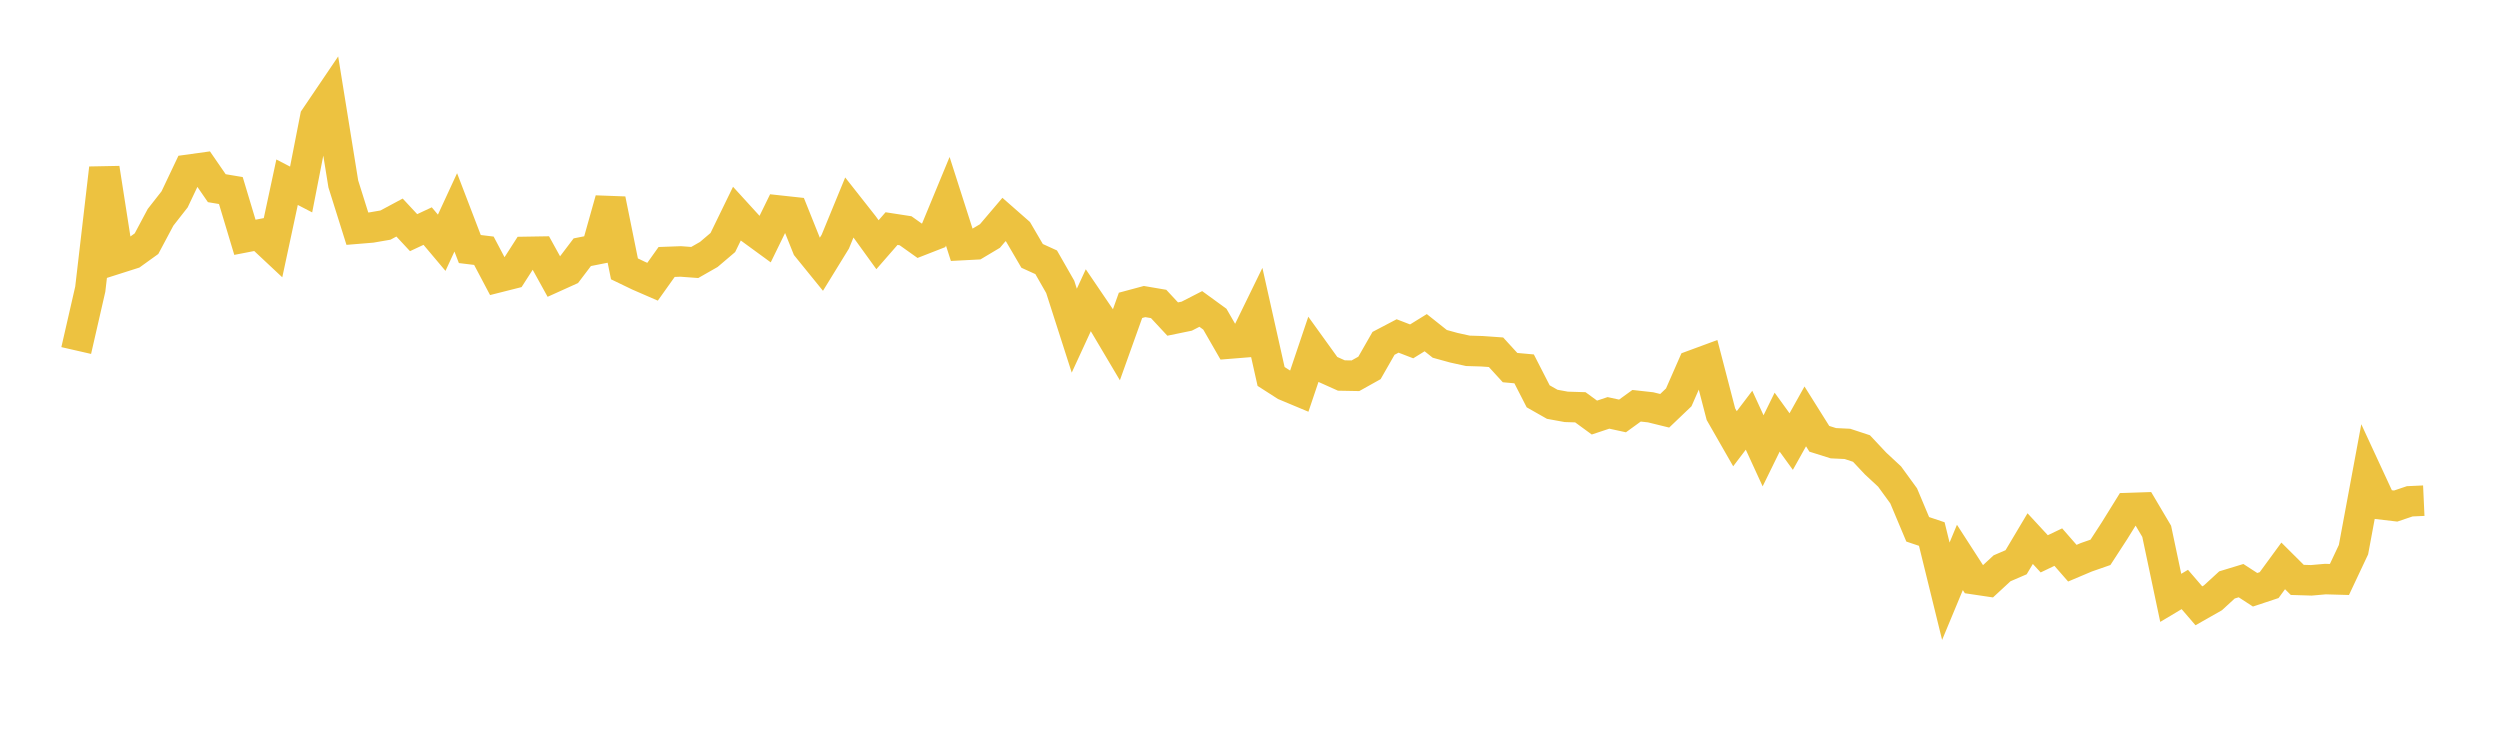 <svg width="164" height="48" xmlns="http://www.w3.org/2000/svg" xmlns:xlink="http://www.w3.org/1999/xlink"><path fill="none" stroke="rgb(237,194,64)" stroke-width="2" d="M5,22.994L5.922,18.967L6.844,11.036L7.766,16.942L8.689,16.648L9.611,15.985L10.533,14.254L11.455,13.077L12.377,11.134L13.299,11.006L14.222,12.345L15.144,12.499L16.066,15.567L16.988,15.388L17.91,16.252L18.832,11.953L19.754,12.431L20.677,7.713L21.599,6.351L22.521,12.067L23.443,15.001L24.365,14.925L25.287,14.766L26.21,14.271L27.132,15.262L28.054,14.831L28.976,15.925L29.898,13.931L30.82,16.337L31.743,16.449L32.665,18.194L33.587,17.961L34.509,16.524L35.431,16.509L36.353,18.179L37.275,17.762L38.198,16.545L39.12,16.362L40.042,13.084L40.964,17.637L41.886,18.081L42.808,18.482L43.731,17.185L44.653,17.151L45.575,17.219L46.497,16.693L47.419,15.909L48.341,14.015L49.263,15.026L50.186,15.7L51.108,13.814L52.03,13.914L52.952,16.215L53.874,17.351L54.796,15.851L55.719,13.606L56.641,14.777L57.563,16.053L58.485,14.996L59.407,15.138L60.329,15.794L61.251,15.434L62.174,13.202L63.096,16.08L64.018,16.032L64.94,15.482L65.862,14.398L66.784,15.207L67.707,16.786L68.629,17.206L69.551,18.819L70.473,21.692L71.395,19.691L72.317,21.049L73.24,22.606L74.162,20.03L75.084,19.782L76.006,19.939L76.928,20.93L77.85,20.74L78.772,20.267L79.695,20.938L80.617,22.541L81.539,22.467L82.461,20.577L83.383,24.695L84.305,25.287L85.228,25.673L86.15,22.939L87.072,24.219L87.994,24.633L88.916,24.65L89.838,24.135L90.76,22.523L91.683,22.039L92.605,22.394L93.527,21.824L94.449,22.557L95.371,22.811L96.293,23.014L97.216,23.042L98.138,23.107L99.06,24.115L99.982,24.198L100.904,25.998L101.826,26.522L102.749,26.69L103.671,26.718L104.593,27.392L105.515,27.085L106.437,27.286L107.359,26.618L108.281,26.72L109.204,26.947L110.126,26.067L111.048,23.965L111.97,23.625L112.892,27.171L113.814,28.781L114.737,27.566L115.659,29.573L116.581,27.693L117.503,28.967L118.425,27.315L119.347,28.785L120.269,29.075L121.192,29.119L122.114,29.423L123.036,30.405L123.958,31.262L124.88,32.529L125.802,34.723L126.725,35.033L127.647,38.785L128.569,36.567L129.491,37.995L130.413,38.132L131.335,37.28L132.257,36.883L133.18,35.333L134.102,36.331L135.024,35.89L135.946,36.945L136.868,36.555L137.79,36.234L138.713,34.813L139.635,33.326L140.557,33.295L141.479,34.854L142.401,39.22L143.323,38.669L144.246,39.741L145.168,39.217L146.09,38.371L147.012,38.09L147.934,38.689L148.856,38.383L149.778,37.123L150.701,38.041L151.623,38.069L152.545,37.988L153.467,38.014L154.389,36.057L155.311,31.095L156.234,33.088L157.156,33.197L158.078,32.886L159,32.844"></path></svg>